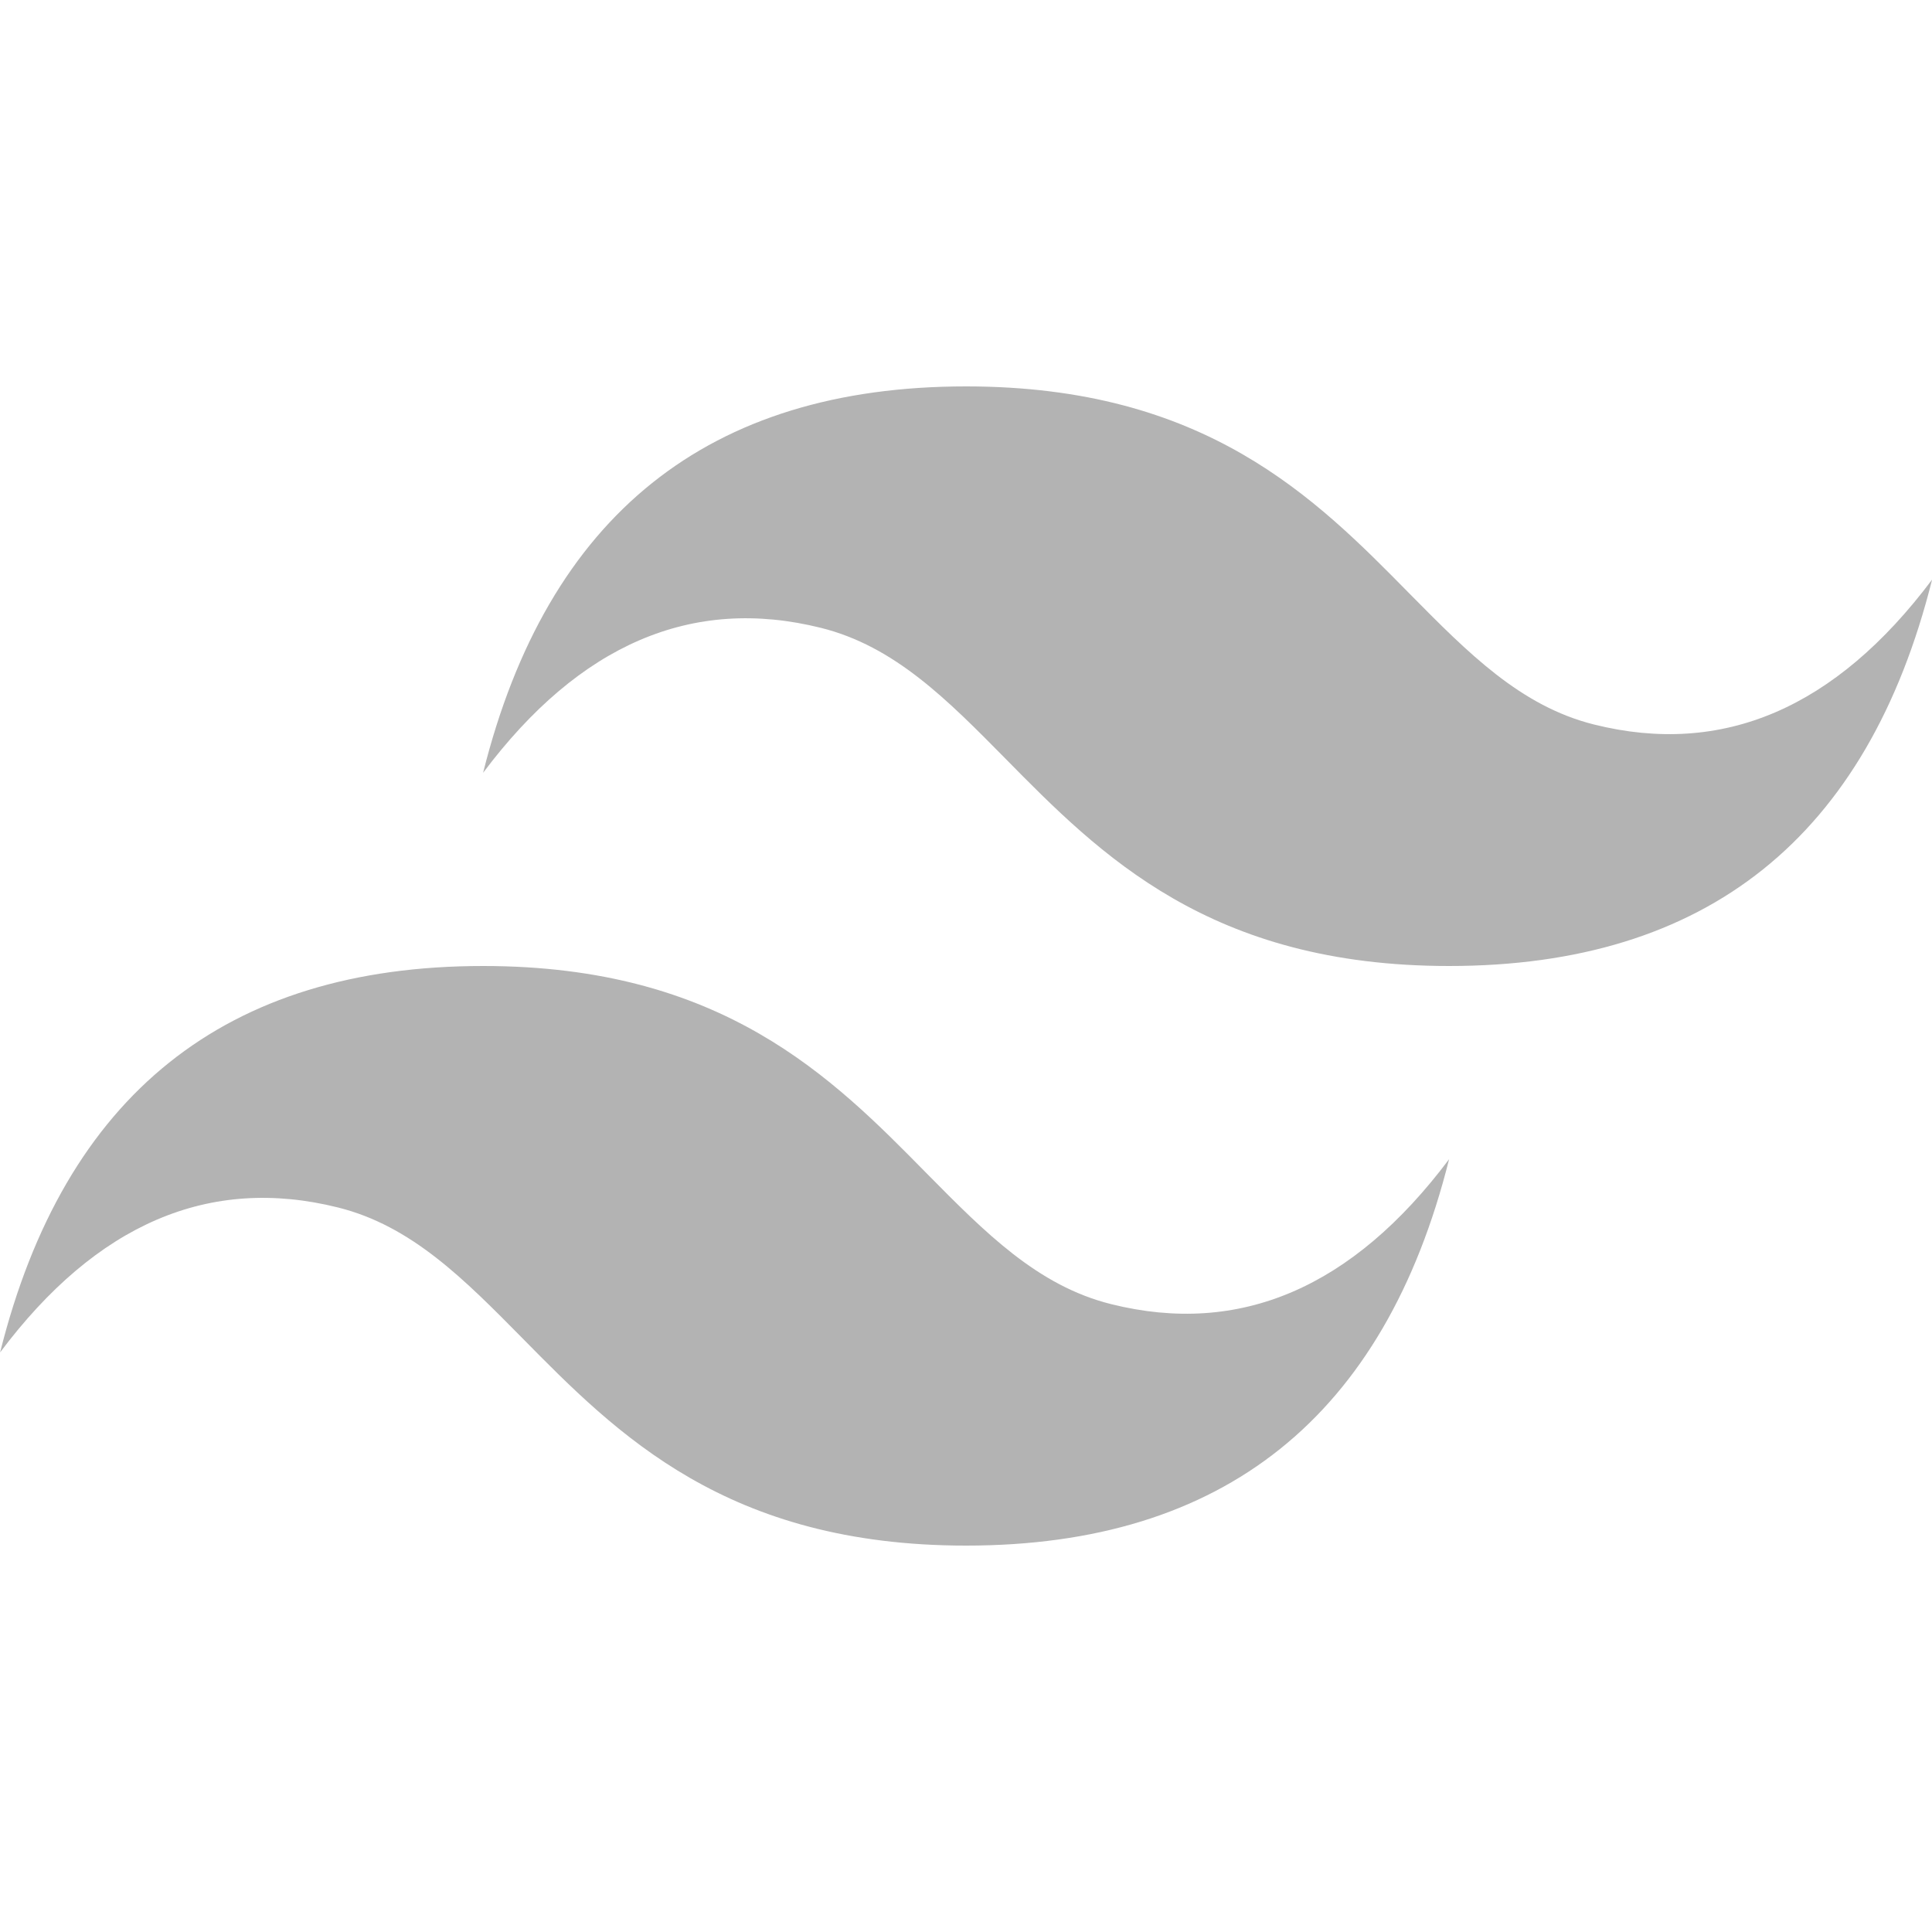 <svg width="20" height="20" viewBox="0 0 20 20" fill="none" xmlns="http://www.w3.org/2000/svg">
<g clip-path="url(#clip0_131_142)">
<path d="M10.001 4C7.334 4 5.668 5.333 5.001 8C6 6.667 7.167 6.167 8.5 6.5C9.261 6.69 9.805 7.242 10.408 7.853C11.388 8.848 12.523 10 15.001 10C17.667 10 19.333 8.667 20.001 6C19.001 7.333 17.834 7.833 16.501 7.5C15.74 7.31 15.197 6.758 14.593 6.147C13.614 5.152 12.479 4 10.001 4ZM5.001 10C2.334 10 0.668 11.333 0.001 14C1 12.667 2.167 12.167 3.5 12.5C4.261 12.69 4.805 13.242 5.408 13.853C6.388 14.848 7.523 16 10.001 16C12.667 16 14.333 14.667 15.001 12C14.001 13.333 12.834 13.833 11.501 13.5C10.74 13.31 10.197 12.758 9.593 12.147C8.614 11.152 7.479 10 5.001 10Z" fill="#B3B3B3"/>
</g>
<defs>
<clipPath id="clip0_131_142">
<rect width="20" height="20" fill="white"/>
</clipPath>
</defs>
</svg>
